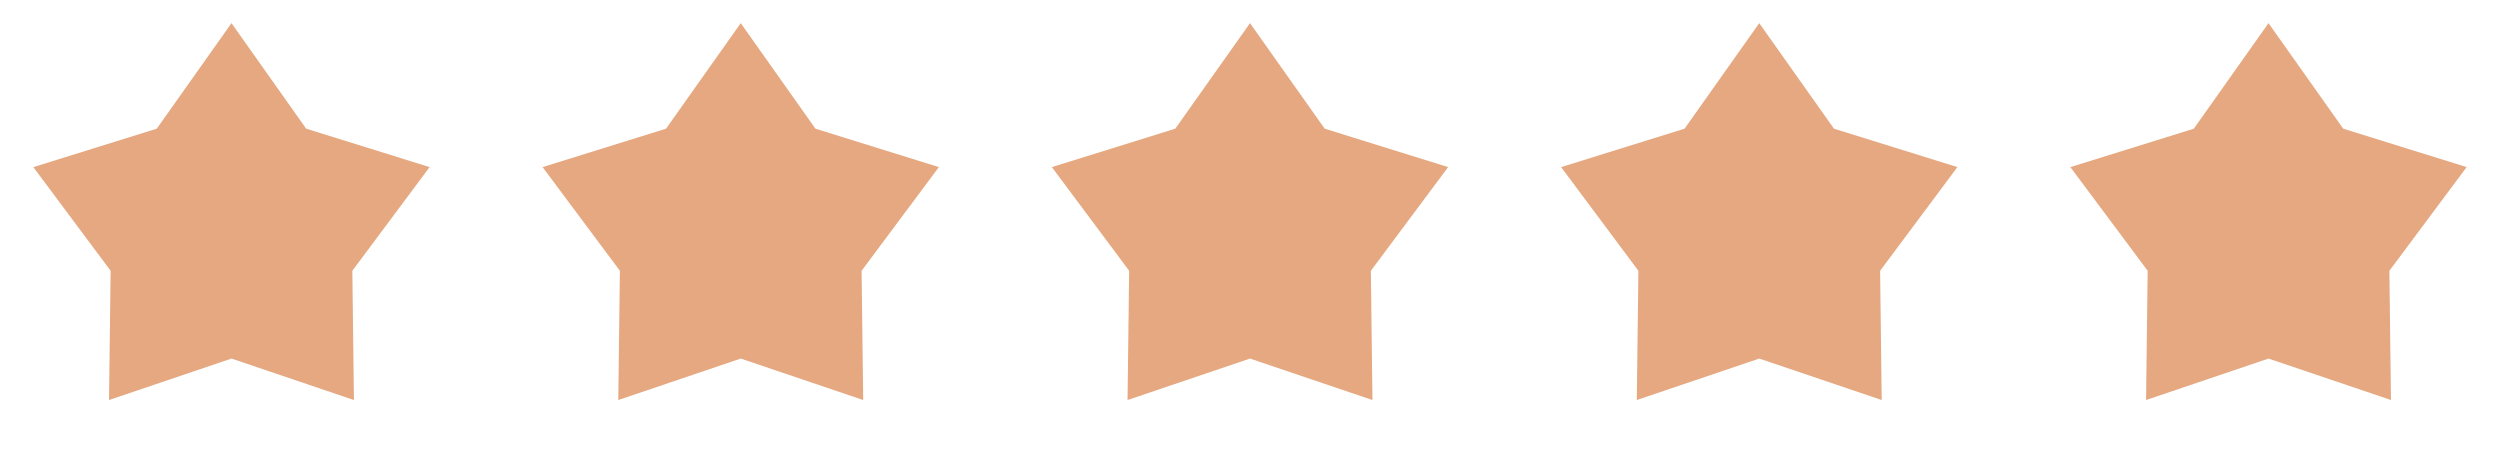 <svg width="108" height="20" viewBox="0 0 108 20" fill="none" xmlns="http://www.w3.org/2000/svg">
<path d="M10 1L13.227 5.559L18.559 7.219L15.221 11.697L15.29 17.281L10 15.49L4.71 17.281L4.779 11.697L1.44 7.219L6.773 5.559L10 1Z" fill="#E5A880"/>
<path d="M32 1L35.227 5.559L40.559 7.219L37.221 11.697L37.29 17.281L32 15.49L26.71 17.281L26.779 11.697L23.44 7.219L28.773 5.559L32 1Z" fill="#E5A880"/>
<path d="M54 1L57.227 5.559L62.559 7.219L59.221 11.697L59.29 17.281L54 15.49L48.71 17.281L48.779 11.697L45.44 7.219L50.773 5.559L54 1Z" fill="#E5A880"/>
<path d="M76 1L79.227 5.559L84.559 7.219L81.221 11.697L81.29 17.281L76 15.49L70.71 17.281L70.779 11.697L67.44 7.219L72.773 5.559L76 1Z" fill="#E5A880"/>
<path d="M98 1L101.227 5.559L106.559 7.219L103.221 11.697L103.29 17.281L98 15.49L92.71 17.281L92.779 11.697L89.44 7.219L94.773 5.559L98 1Z" fill="#E5A880"/>
</svg>
